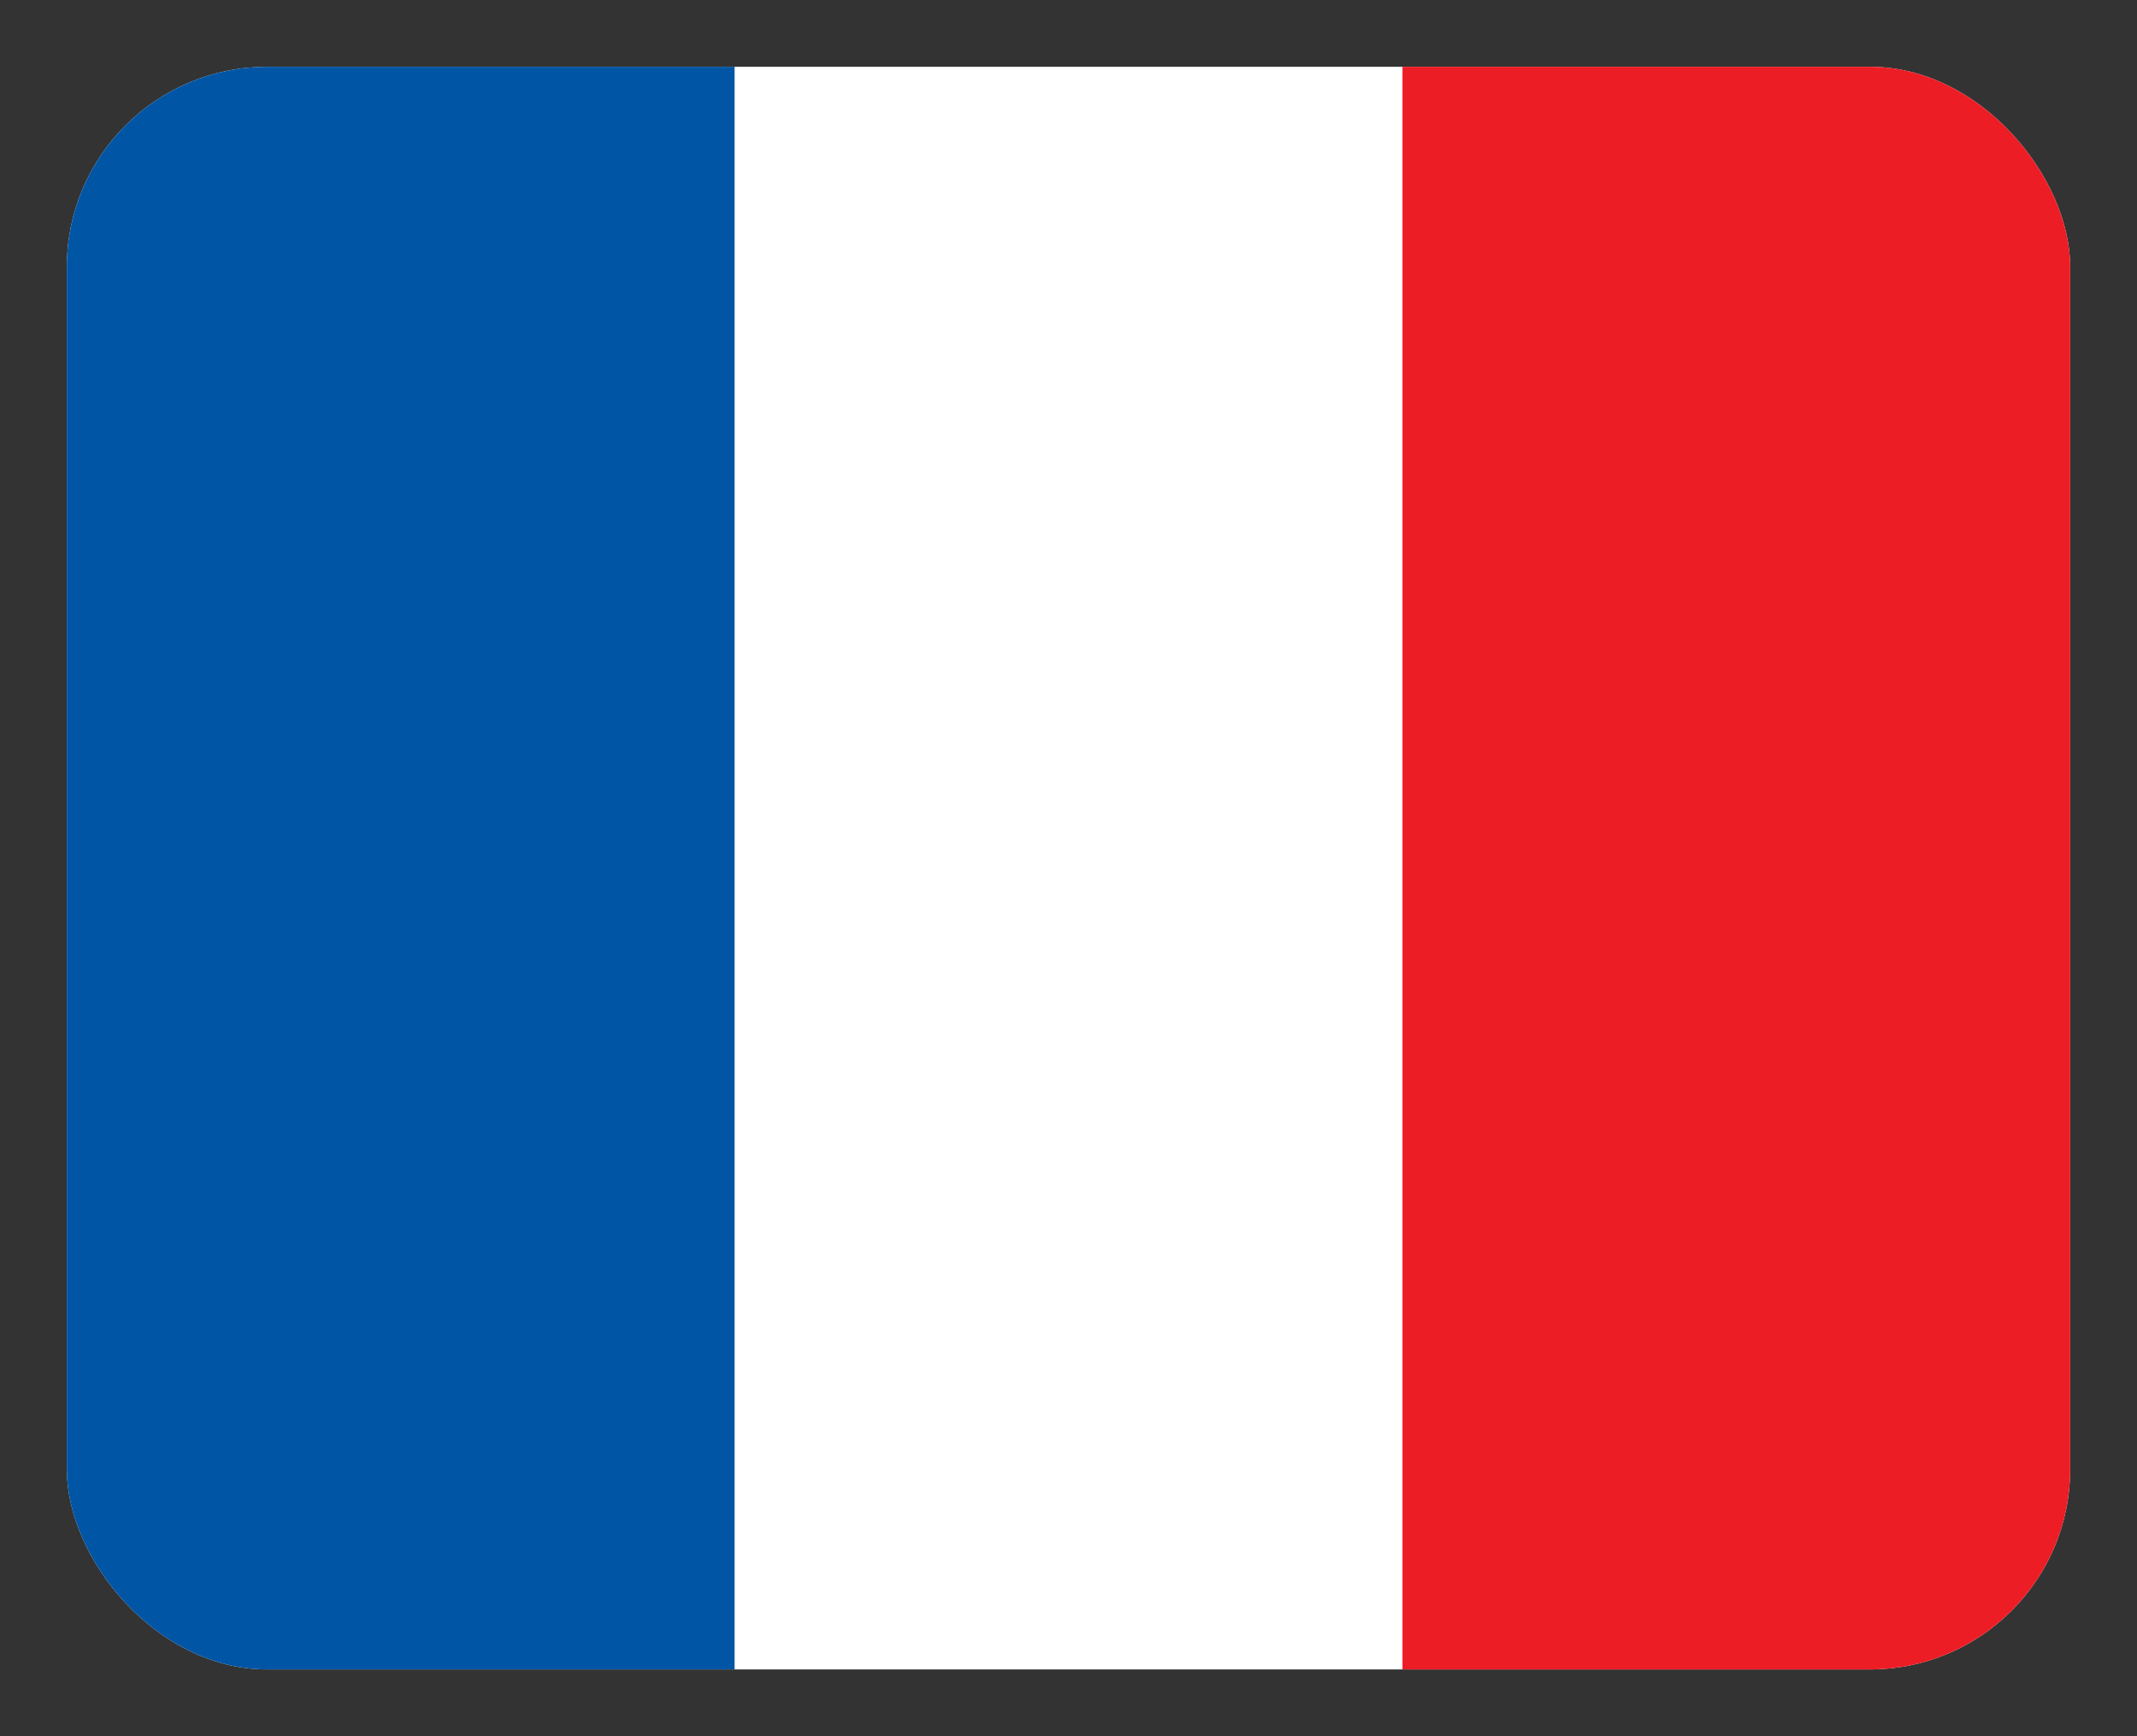 <svg fill="none" xmlns="http://www.w3.org/2000/svg" viewBox="0 0 16 13">
  <rect x="0" y="0" width="16" height="13" fill="#333333" stroke="none"/>
  <g clip-path="url(#ounAoXd1hfEYa)" fill-rule="evenodd" clip-rule="evenodd">
    <path d="M.5.5h15v12H.5V.5z" fill="#fff"/>
    <path d="M.5.5h5v12h-5V.5z" fill="#0055A4"/>
    <path d="M10.5.5h5v12h-5V.5z" fill="#EC1D25"/>
  </g>
  <defs>
    <clipPath id="ounAoXd1hfEYa">
      <rect x=".5" y=".5" width="15" height="12" rx="1.5" fill="#fff"/>
    </clipPath>
  </defs>
</svg>
